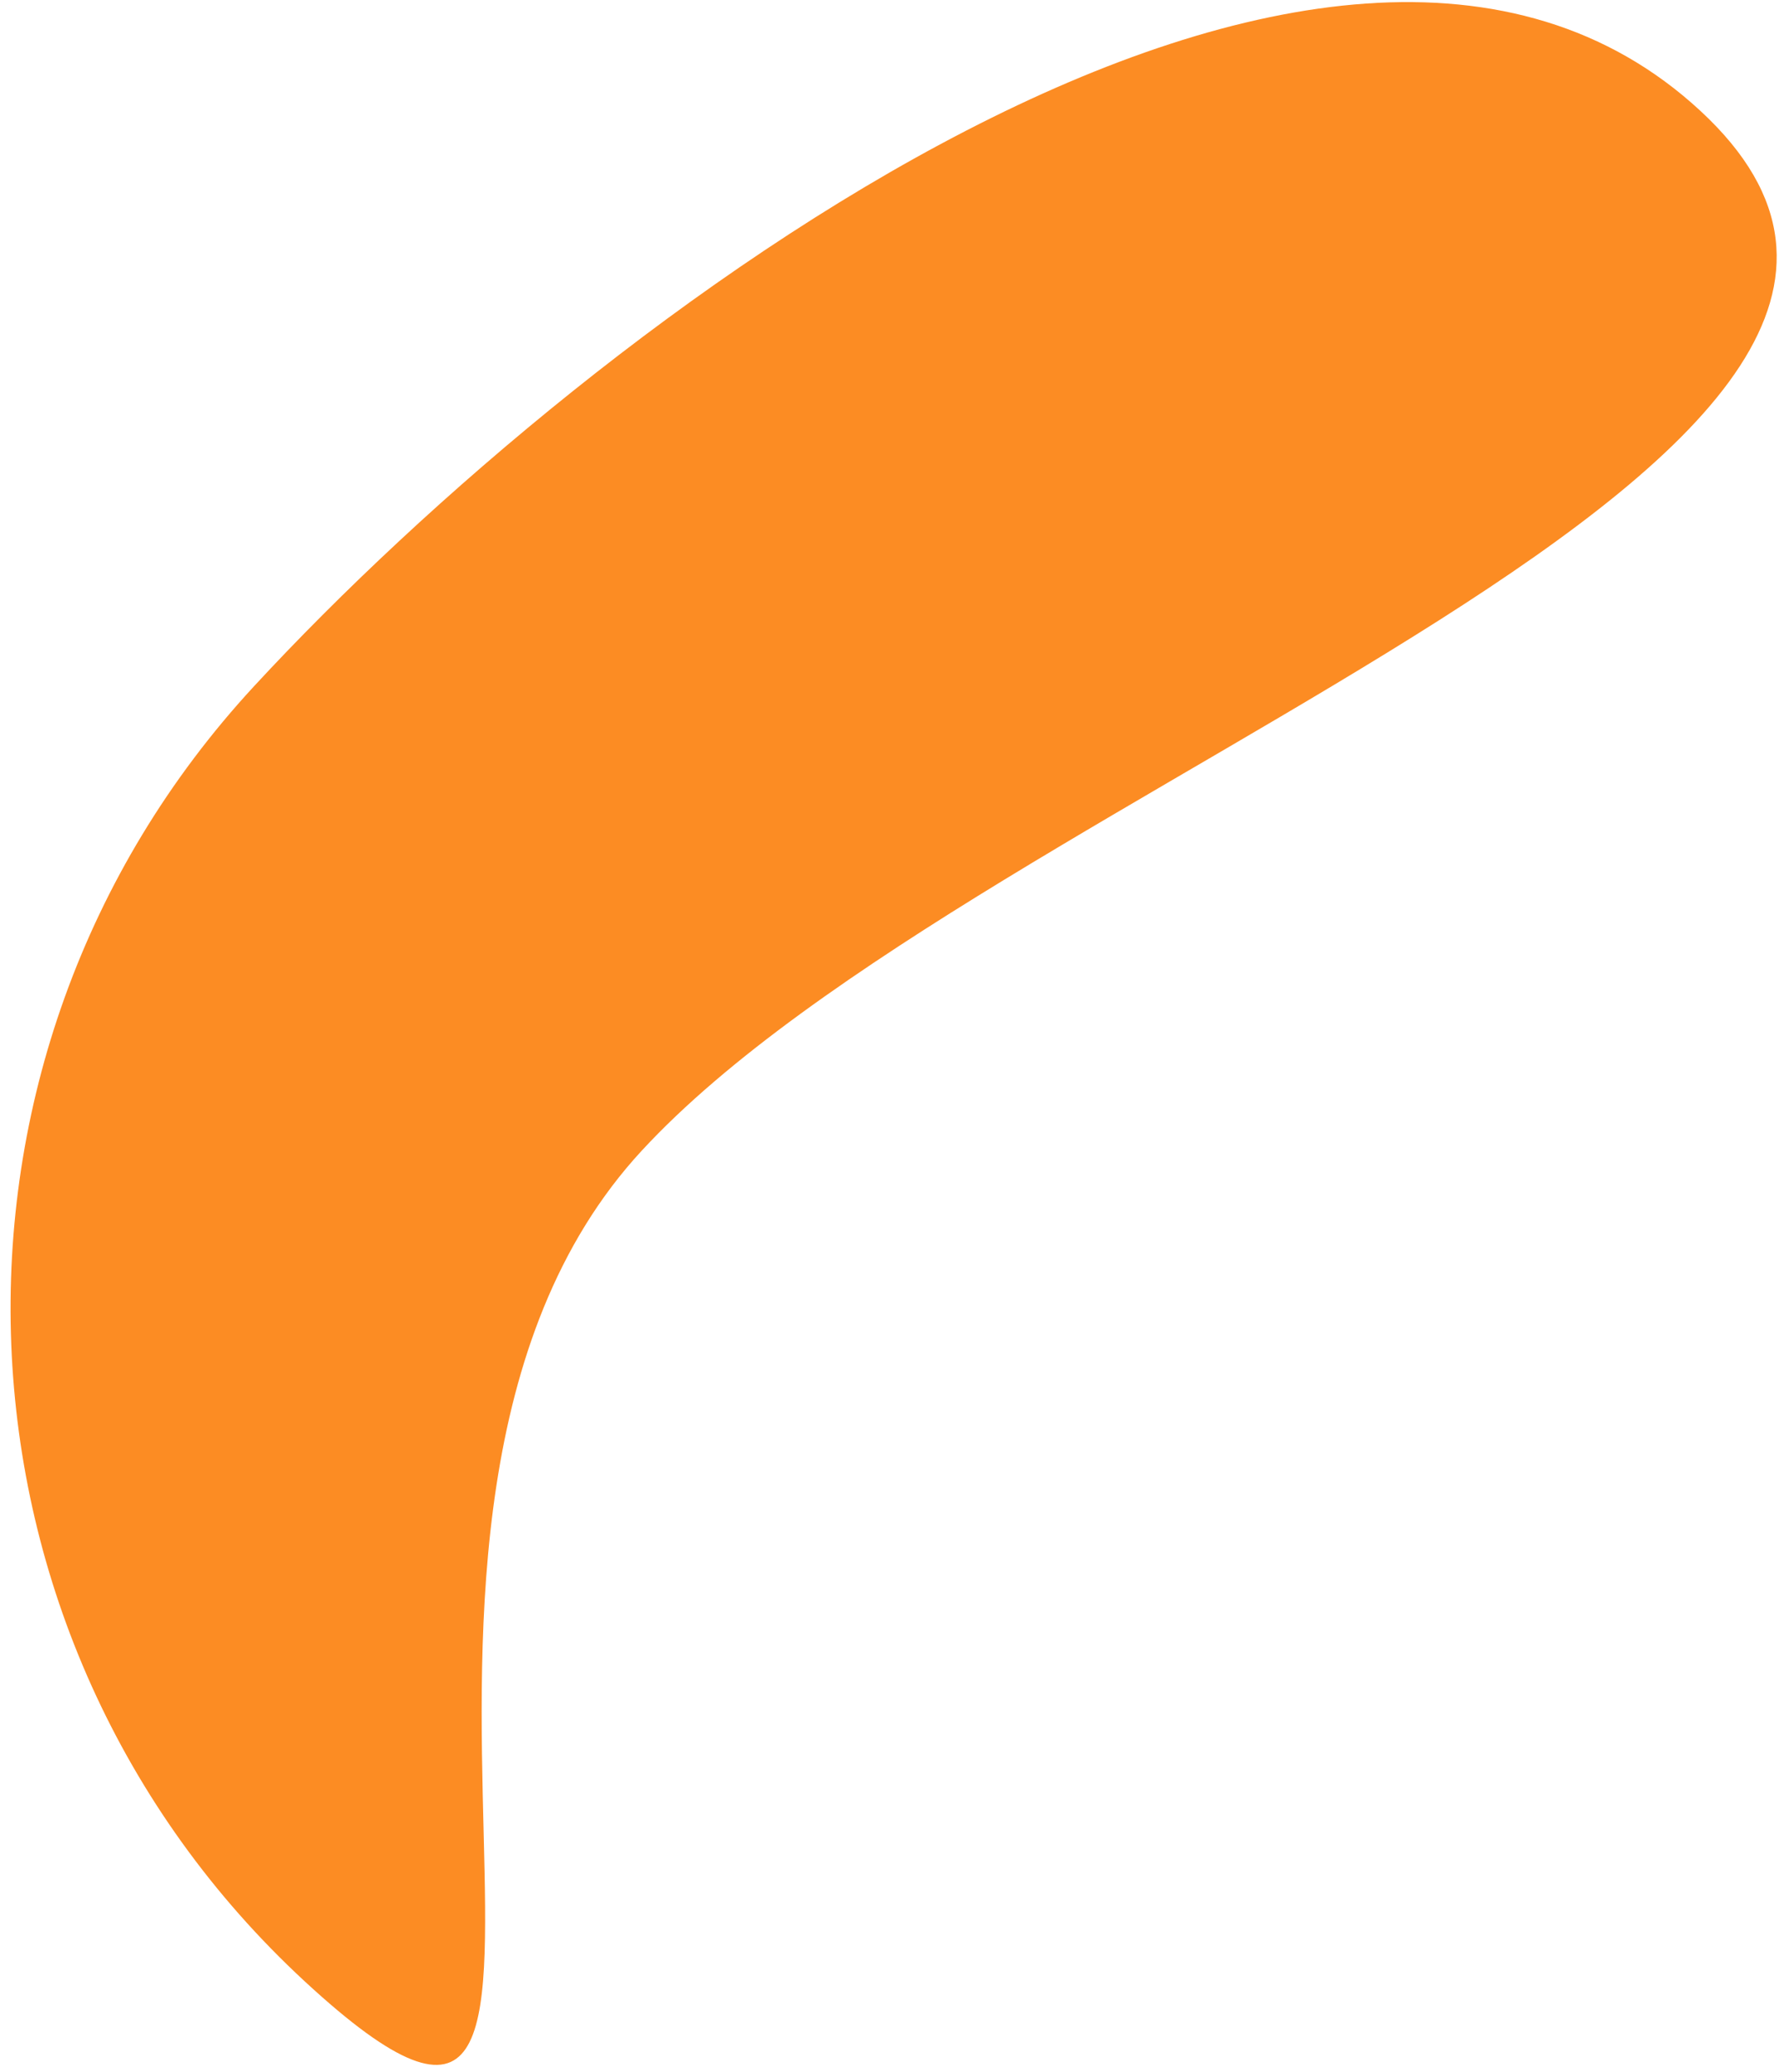<svg width="67" height="78" viewBox="0 0 67 78" fill="none" xmlns="http://www.w3.org/2000/svg">
<path d="M64.039 4.172C78.026 17.103 37.1 29.324 24.168 43.311C11.236 57.298 25.461 87.506 11.474 74.574C-2.513 61.643 -3.368 39.821 9.563 25.834C22.495 11.846 50.052 -8.76 64.039 4.172Z" fill="#FC8C23"/>
</svg>
